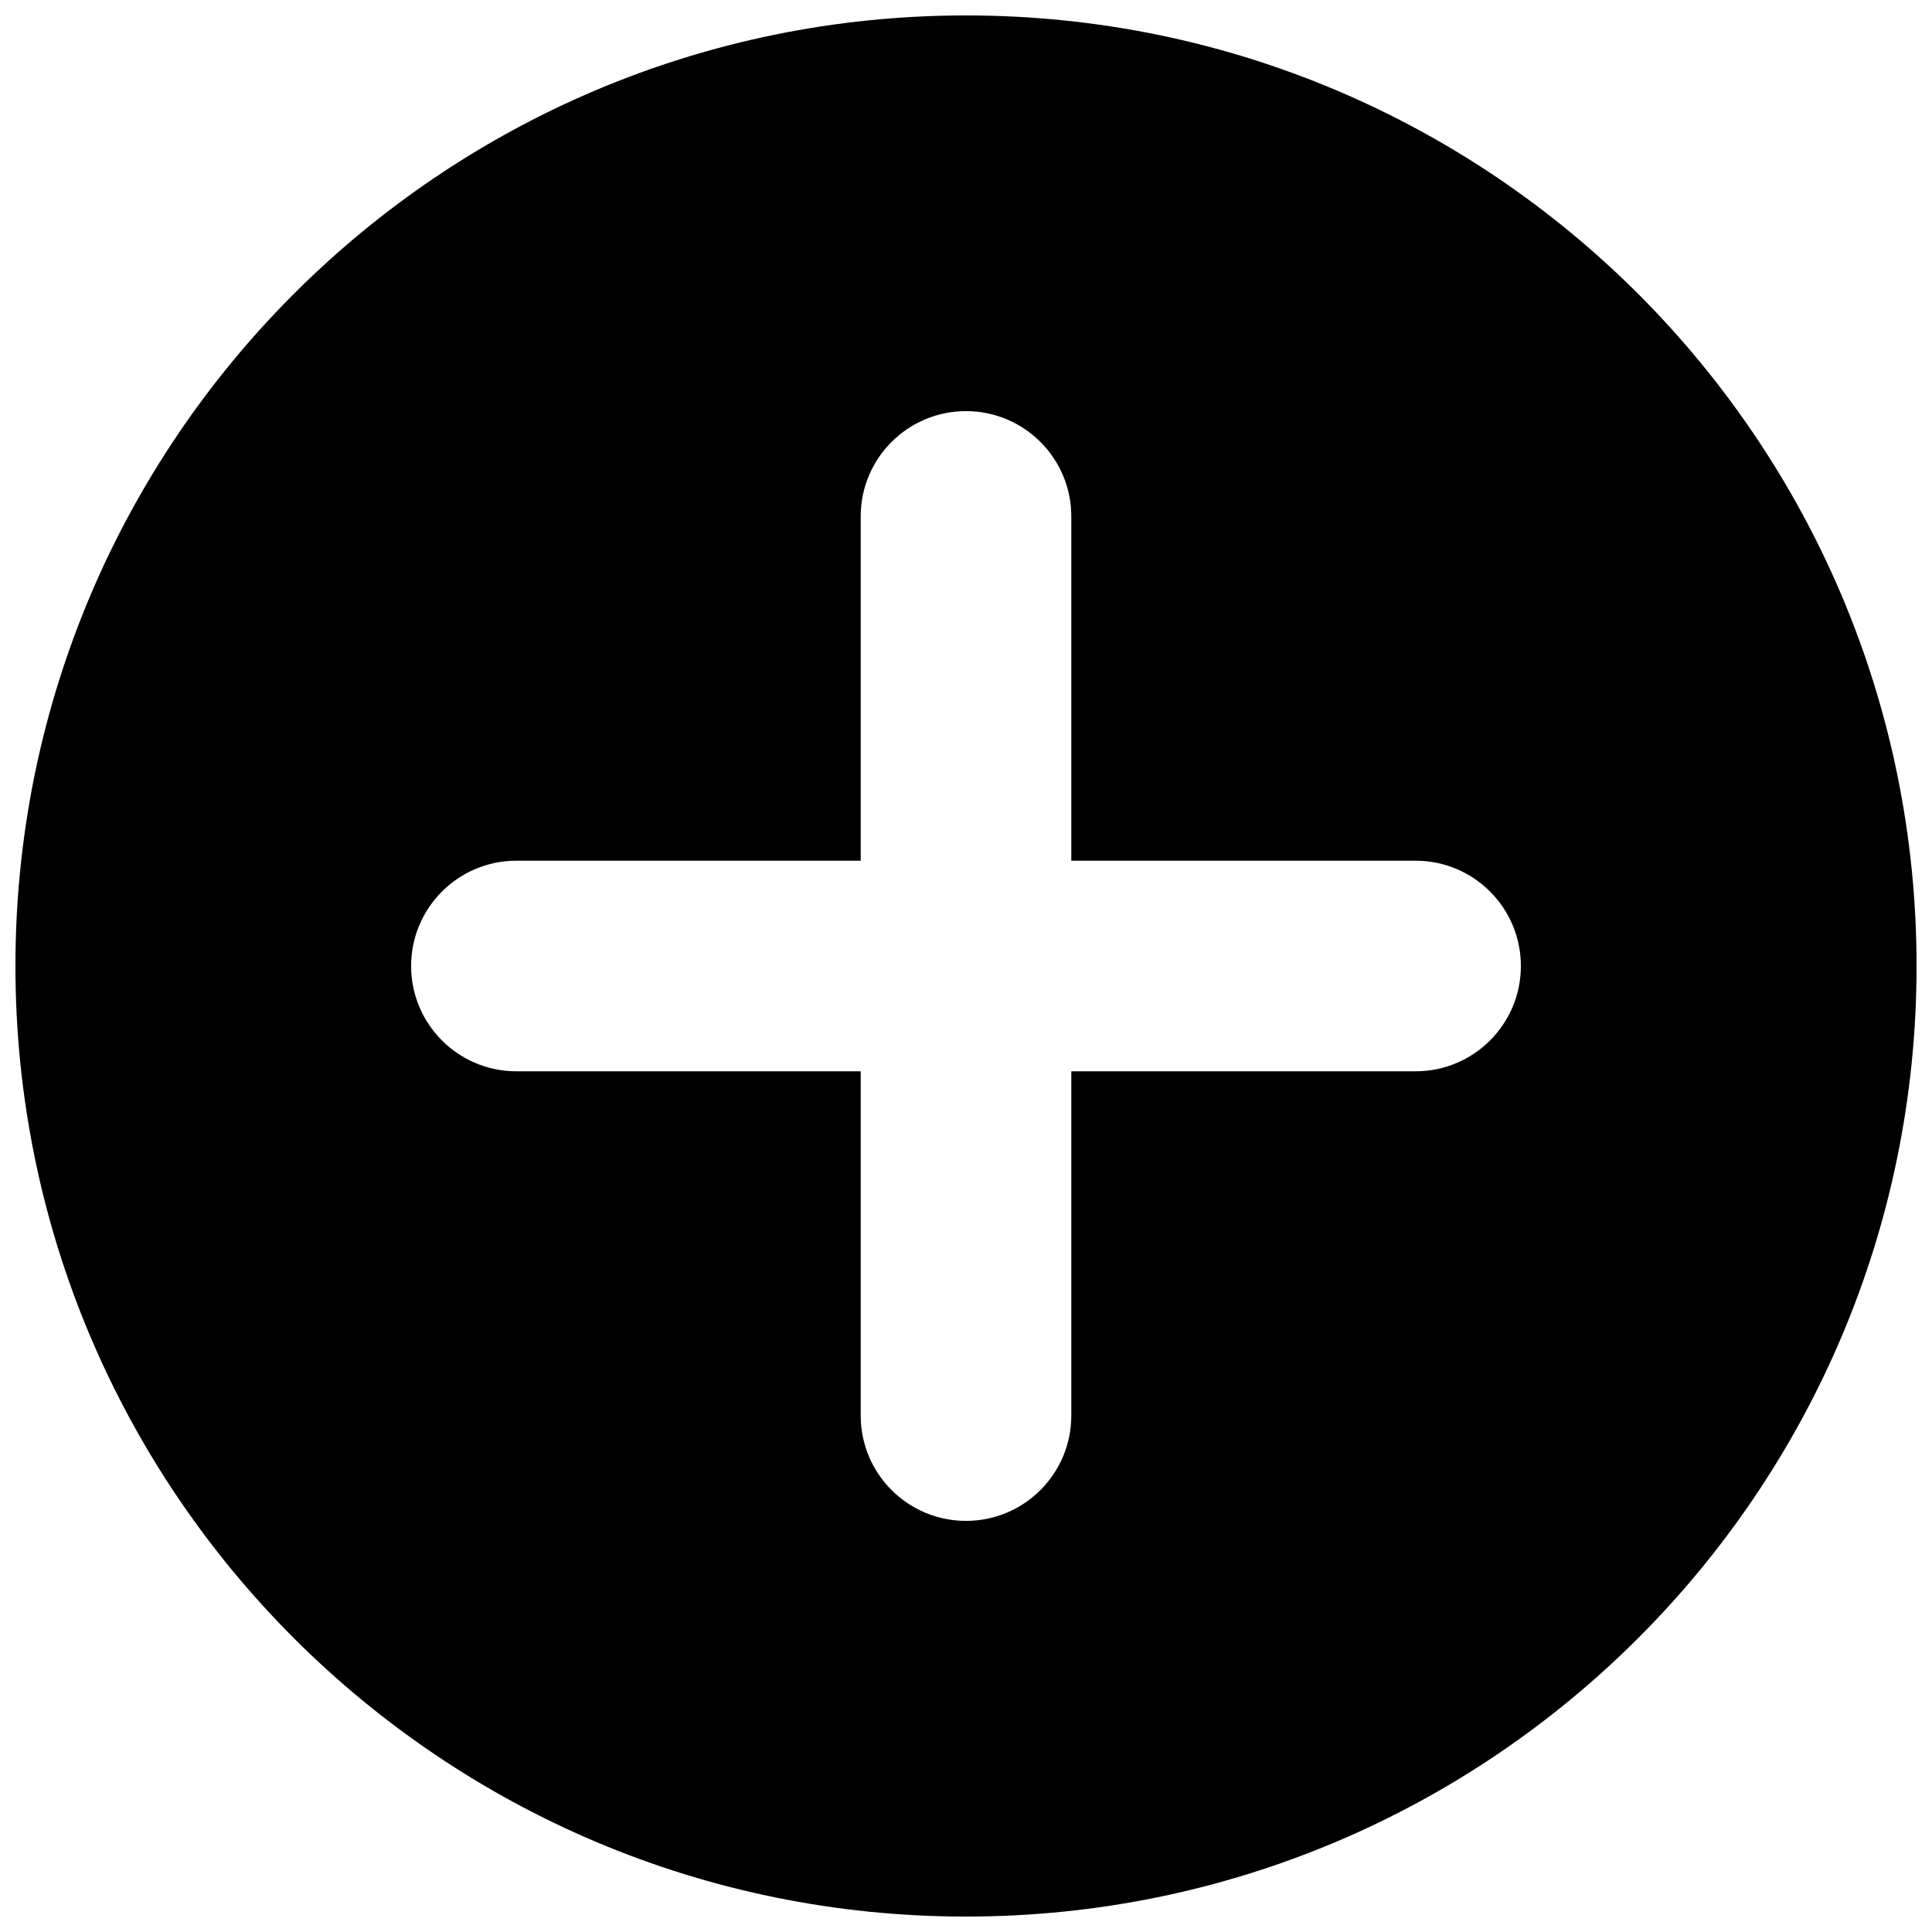 <?xml version="1.0" encoding="UTF-8"?>
<!-- Uploaded to: ICON Repo, www.svgrepo.com, Generator: ICON Repo Mixer Tools -->
<svg width="800px" height="800px" version="1.1" viewBox="144 144 512 512" xmlns="http://www.w3.org/2000/svg">
 <defs>
  <clipPath id="a">
   <path d="m148.09 148.09h503.81v503.81h-503.81z"/>
  </clipPath>
 </defs>
 <g clip-path="url(#a)">
  <path d="m400 148.09c-139.12 0-251.91 112.78-251.91 251.91s112.79 251.91 251.91 251.91c139.12 0 251.91-112.79 251.91-251.91-0.004-139.12-112.79-251.91-251.91-251.91zm147.05 251.91c0 15.41-12.496 27.906-27.906 27.906h-91.238v91.238c0 15.41-12.496 27.906-27.906 27.906s-27.906-12.496-27.906-27.906v-91.238h-91.238c-15.41 0-27.906-12.496-27.906-27.906s12.496-27.906 27.906-27.906h91.238v-91.238c0-15.41 12.496-27.906 27.906-27.906s27.906 12.496 27.906 27.906v91.238h91.238c15.41 0 27.906 12.496 27.906 27.906z"/>
 </g>
</svg>